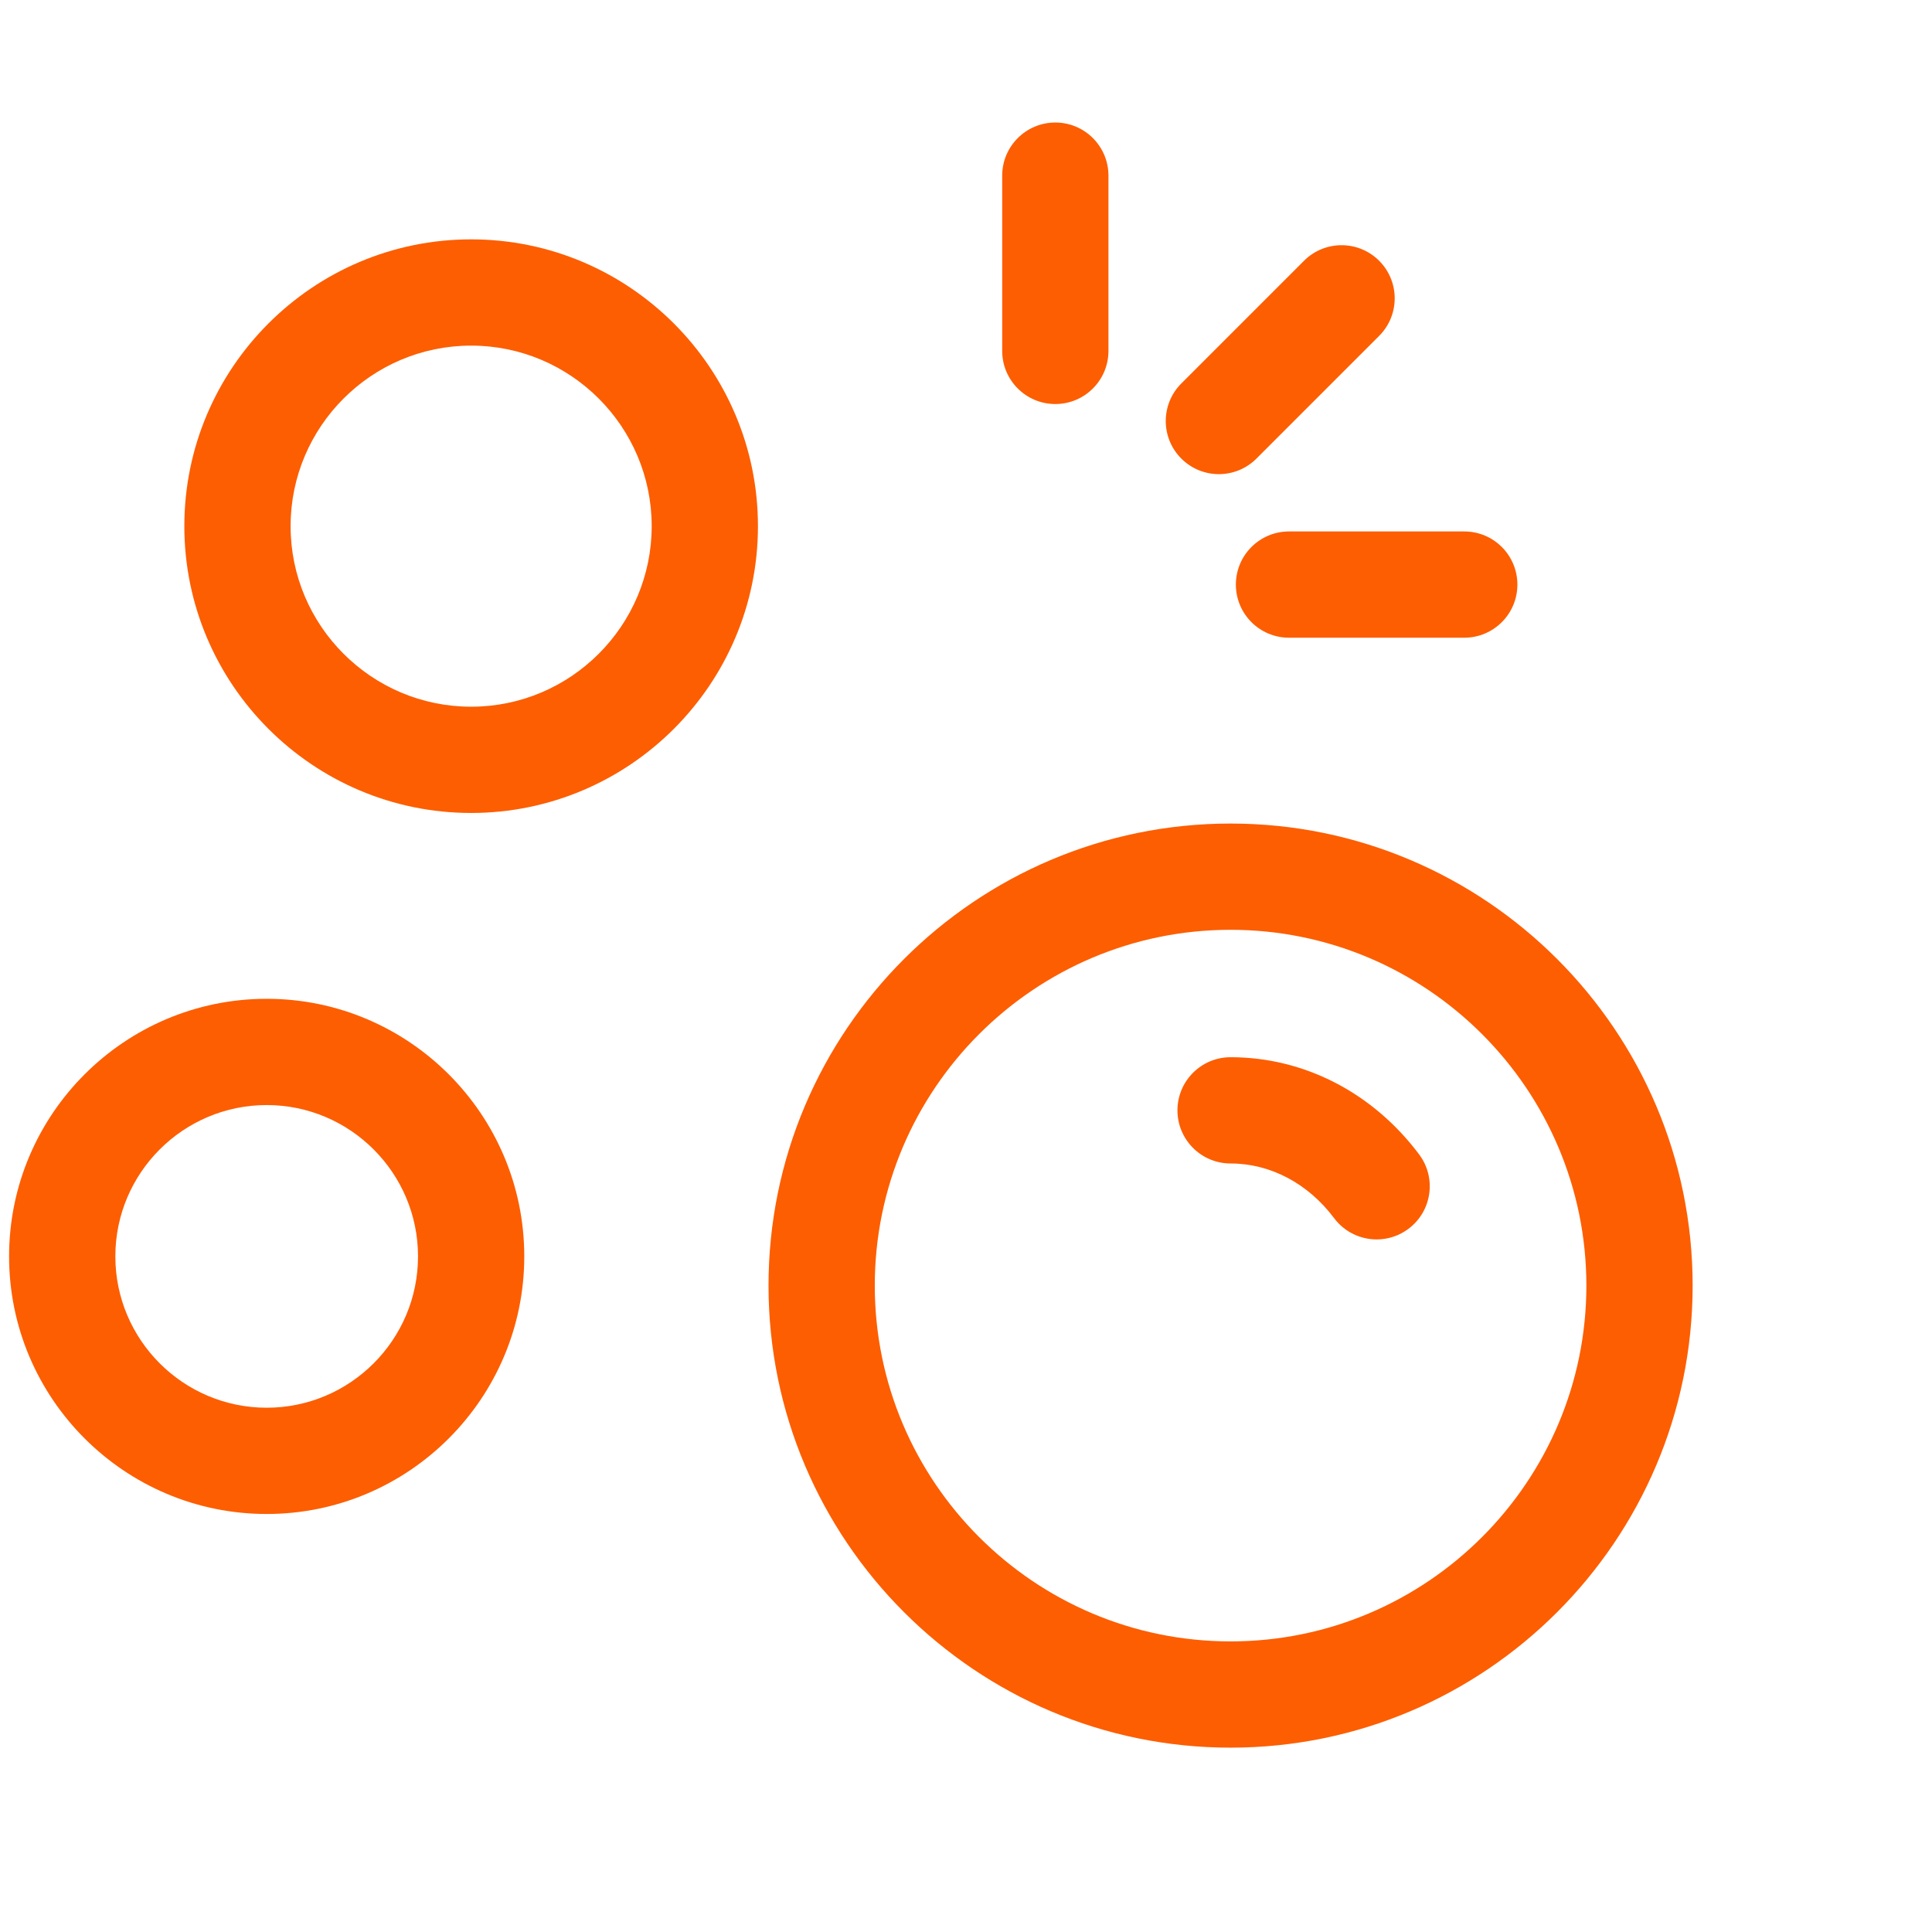 <?xml version="1.0" encoding="UTF-8"?> <svg xmlns="http://www.w3.org/2000/svg" xmlns:xlink="http://www.w3.org/1999/xlink" id="Layer_2" data-name="Layer 2" viewBox="0 0 800 800"><defs><clipPath id="clippath"><rect width="800" height="800" style="fill: none;"></rect></clipPath></defs><g id="Layer_1-2" data-name="Layer 1"><g style="clip-path: url(#clippath);"><g><path d="M509.558,723.668c-105.499,0-191.329-85.829-191.329-191.328s85.83-191.328,191.329-191.328,191.328,85.829,191.328,191.328-85.829,191.328-191.328,191.328ZM509.558,385.011c-81.237,0-147.329,66.091-147.329,147.328s66.092,147.328,147.329,147.328,147.328-66.091,147.328-147.328-66.091-147.328-147.328-147.328Z" style="fill: #fd5e01;"></path><path d="M570.048,513.217c-6.688,0-13.294-3.038-17.616-8.801-10.794-14.393-26.421-22.646-42.874-22.646-12.15,0-22-9.85-22-22s9.85-22,22-22c30.434,0,58.891,14.669,78.073,40.246,7.291,9.721,5.32,23.51-4.399,30.8-3.957,2.968-8.591,4.401-13.184,4.401Z" style="fill: #fd5e01;"></path><path d="M195.091,336.631c-65.484,0-118.76-53.275-118.76-118.759s53.275-118.759,118.76-118.759,118.759,53.275,118.759,118.759-53.275,118.759-118.759,118.759ZM195.091,143.114c-41.223,0-74.76,33.537-74.76,74.759s33.537,74.759,74.76,74.759,74.759-33.537,74.759-74.759-33.537-74.759-74.759-74.759Z" style="fill: #fd5e01;"></path><path d="M110.427,626.909c-58.815,0-106.665-47.85-106.665-106.664s47.85-106.664,106.665-106.664,106.664,47.85,106.664,106.664-47.85,106.664-106.664,106.664ZM110.427,457.581c-34.554,0-62.665,28.111-62.665,62.664s28.111,62.664,62.665,62.664,62.664-28.111,62.664-62.664-28.111-62.664-62.664-62.664Z" style="fill: #fd5e01;"></path><path d="M436.988,167.303c-12.15,0-22-9.85-22-22v-72.569c0-12.15,9.85-22,22-22s22,9.85,22,22v72.569c0,12.15-9.85,22-22,22Z" style="fill: #fd5e01;"></path><path d="M606.317,264.062h-72.569c-12.15,0-22-9.85-22-22s9.85-22,22-22h72.569c12.15,0,22,9.85,22,22s-9.85,22-22,22Z" style="fill: #fd5e01;"></path><path d="M504.719,196.332c-5.63,0-11.261-2.147-15.557-6.443-8.591-8.592-8.591-22.521,0-31.113l50.799-50.799c8.592-8.592,22.521-8.592,31.113,0,8.591,8.592,8.591,22.521,0,31.113l-50.799,50.799c-4.296,4.296-9.927,6.443-15.557,6.443Z" style="fill: #fd5e01;"></path></g></g></g></svg> 